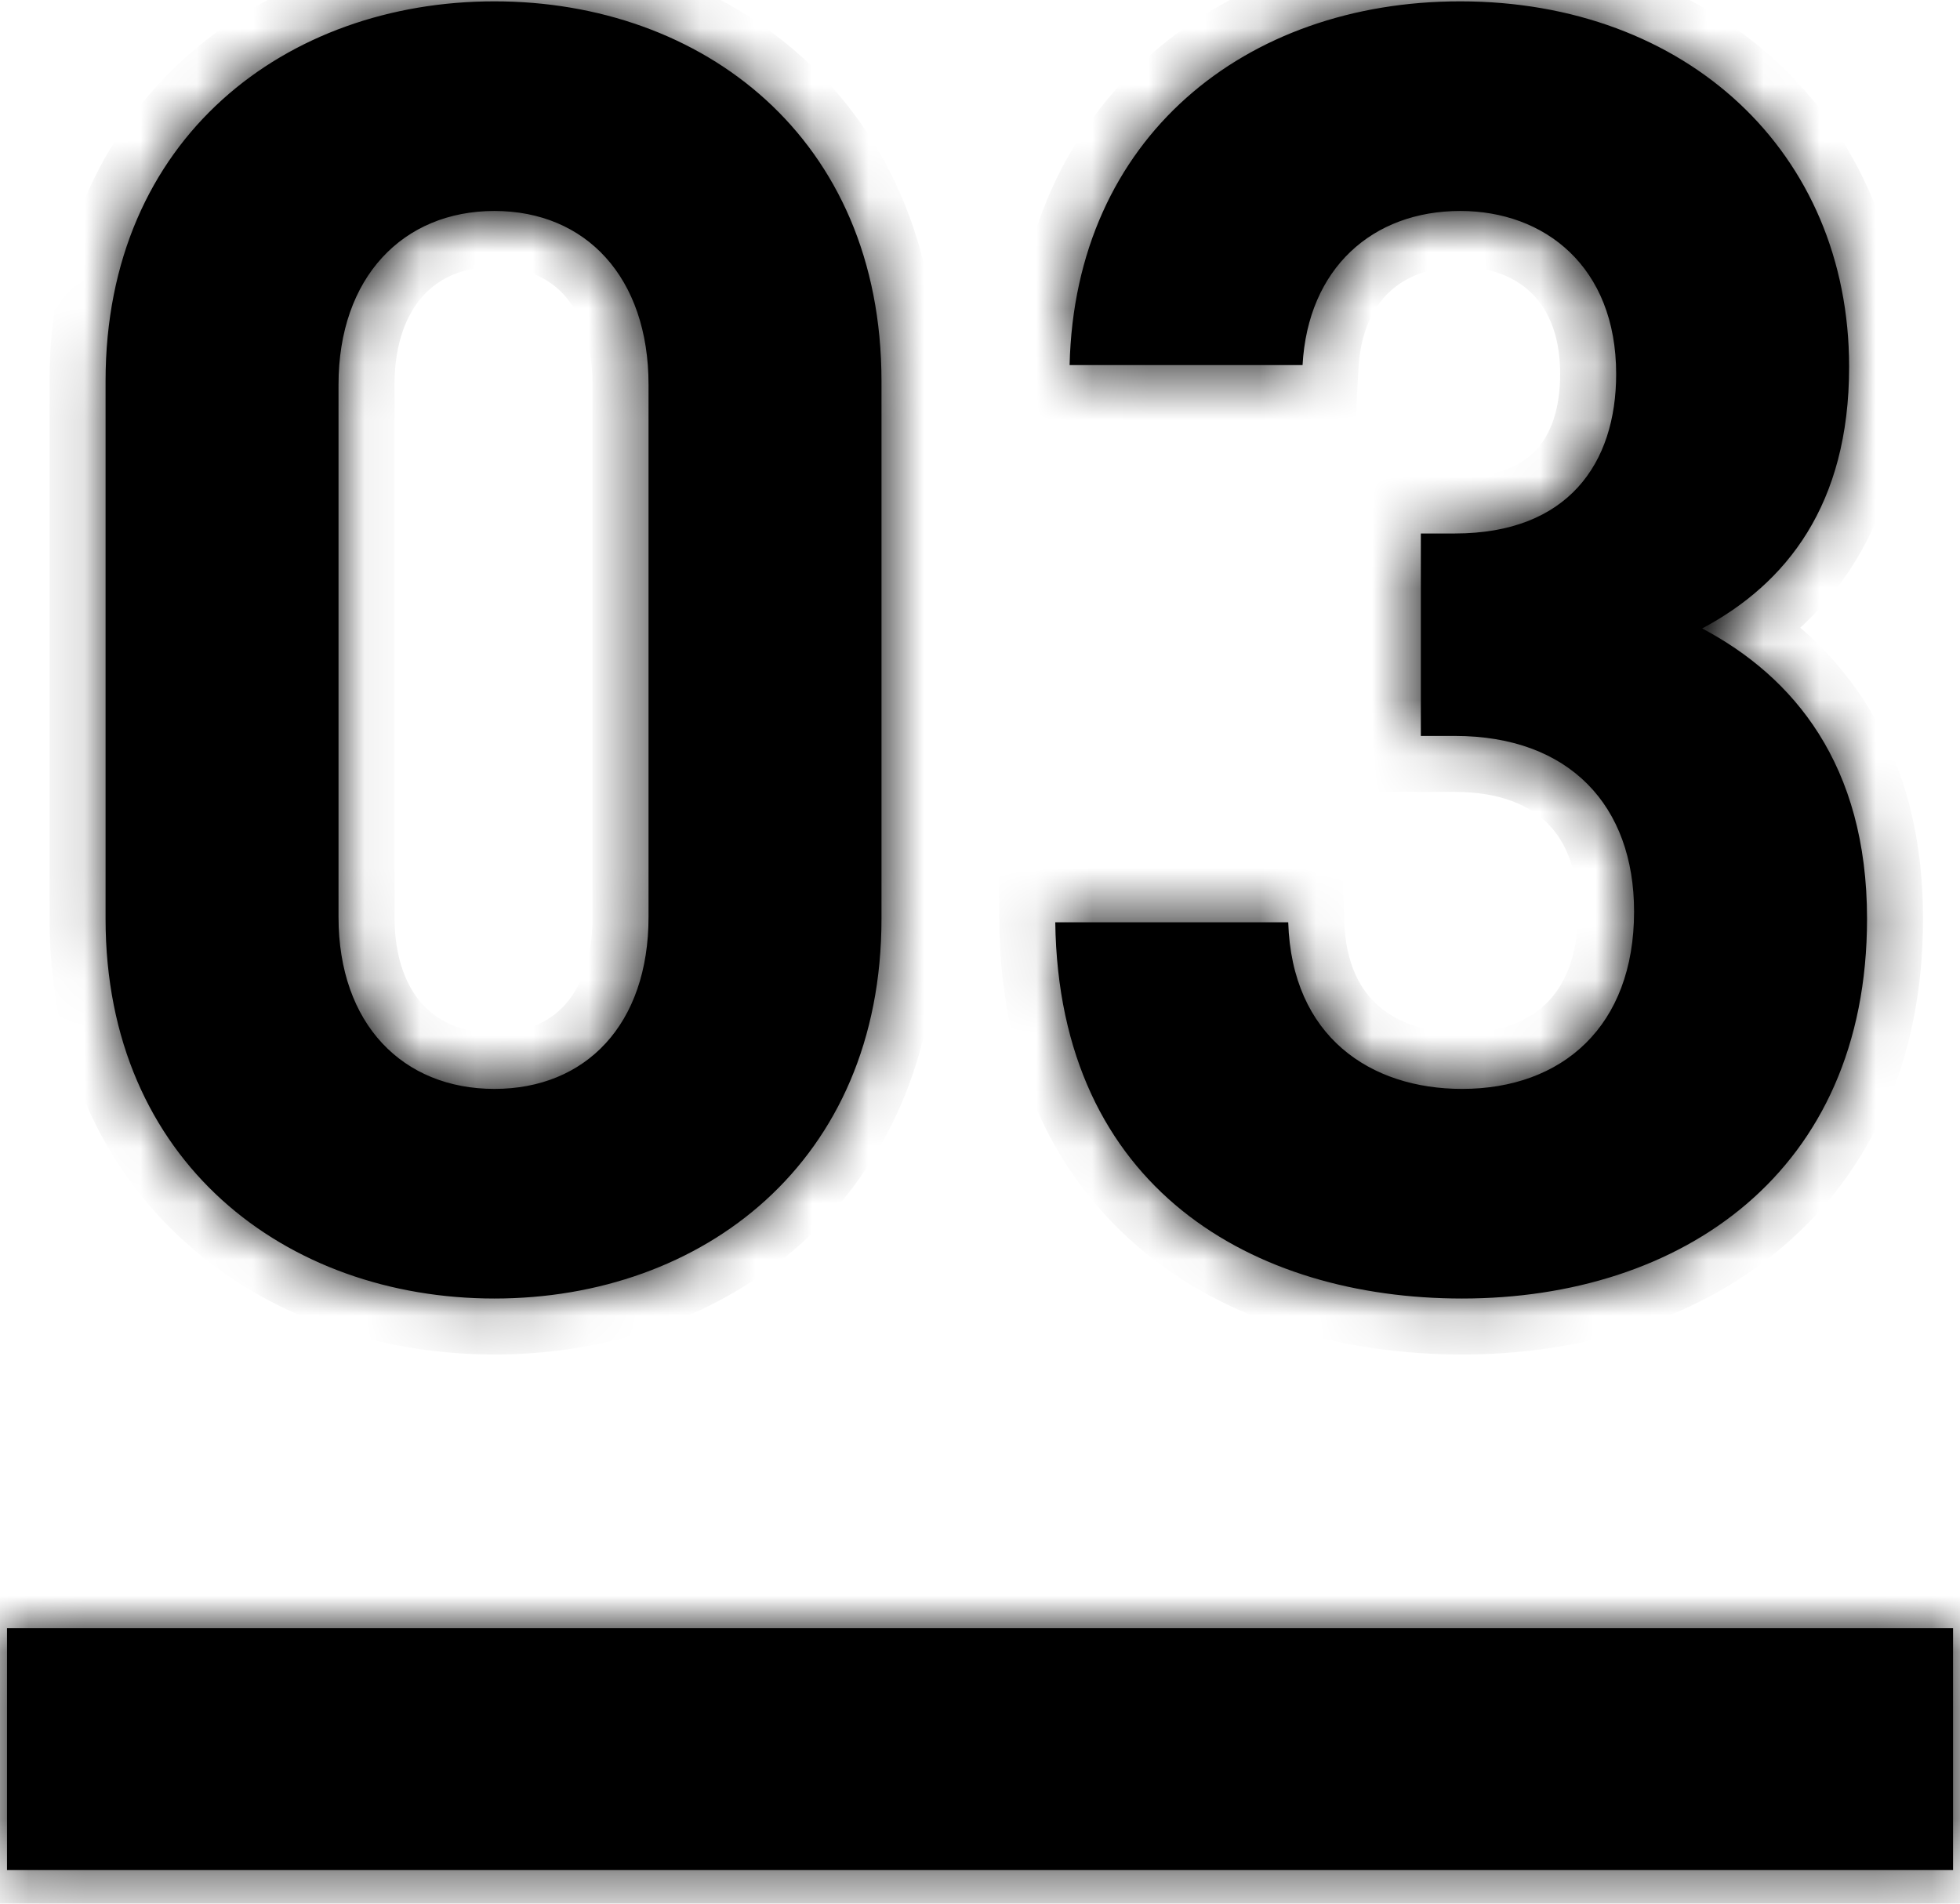 <svg width="35" height="34" viewBox="0 0 35 34" fill="none" xmlns="http://www.w3.org/2000/svg">
<mask id="path-1-inside-1_351_14" fill="white">
<path d="M15.741 16.408C15.741 20.76 12.541 23.192 8.829 23.192C5.117 23.192 1.885 20.76 1.885 16.408V6.808C1.885 2.456 5.117 0.024 8.829 0.024C12.541 0.024 15.741 2.456 15.741 6.808V16.408ZM11.581 16.376V6.872C11.581 4.952 10.461 3.768 8.829 3.768C7.197 3.768 6.045 4.952 6.045 6.872V16.376C6.045 18.296 7.197 19.448 8.829 19.448C10.461 19.448 11.581 18.296 11.581 16.376ZM33.34 16.408C33.34 20.952 30.012 23.192 26.108 23.192C22.396 23.192 18.908 21.24 18.844 16.472H23.004C23.068 18.52 24.476 19.448 26.108 19.448C27.9 19.448 29.18 18.328 29.18 16.28C29.18 14.392 28.028 13.144 25.98 13.144H25.372V9.528H25.98C27.996 9.528 28.86 8.28 28.86 6.68C28.86 4.76 27.58 3.768 26.076 3.768C24.508 3.768 23.356 4.792 23.26 6.52H19.1C19.196 2.456 22.236 0.024 26.076 0.024C30.108 0.024 33.02 2.712 33.02 6.552C33.02 9.016 31.9 10.424 30.396 11.224C32.028 12.088 33.34 13.656 33.34 16.408Z"/>
<path d="M0.125 29.08H34.876V33.4H0.125V29.08Z"/>
</mask>
<path d="M15.741 16.408C15.741 20.76 12.541 23.192 8.829 23.192C5.117 23.192 1.885 20.76 1.885 16.408V6.808C1.885 2.456 5.117 0.024 8.829 0.024C12.541 0.024 15.741 2.456 15.741 6.808V16.408ZM11.581 16.376V6.872C11.581 4.952 10.461 3.768 8.829 3.768C7.197 3.768 6.045 4.952 6.045 6.872V16.376C6.045 18.296 7.197 19.448 8.829 19.448C10.461 19.448 11.581 18.296 11.581 16.376ZM33.34 16.408C33.34 20.952 30.012 23.192 26.108 23.192C22.396 23.192 18.908 21.24 18.844 16.472H23.004C23.068 18.52 24.476 19.448 26.108 19.448C27.9 19.448 29.18 18.328 29.18 16.28C29.18 14.392 28.028 13.144 25.98 13.144H25.372V9.528H25.98C27.996 9.528 28.86 8.28 28.86 6.68C28.86 4.76 27.58 3.768 26.076 3.768C24.508 3.768 23.356 4.792 23.26 6.52H19.1C19.196 2.456 22.236 0.024 26.076 0.024C30.108 0.024 33.02 2.712 33.02 6.552C33.02 9.016 31.9 10.424 30.396 11.224C32.028 12.088 33.34 13.656 33.34 16.408Z" fill="black"/>
<path d="M0.125 29.08H34.876V33.4H0.125V29.08Z" fill="black"/>
<path d="M15.741 16.408H14.741C14.741 18.322 14.046 19.743 13.003 20.693C11.948 21.655 10.471 22.192 8.829 22.192V23.192V24.192C10.899 24.192 12.878 23.513 14.351 22.171C15.836 20.817 16.741 18.846 16.741 16.408H15.741ZM8.829 23.192V22.192C7.187 22.192 5.7 21.654 4.636 20.691C3.586 19.739 2.885 18.319 2.885 16.408H1.885H0.885C0.885 18.849 1.8 20.82 3.294 22.173C4.774 23.514 6.759 24.192 8.829 24.192V23.192ZM1.885 16.408H2.885V6.808H1.885H0.885V16.408H1.885ZM1.885 6.808H2.885C2.885 4.897 3.586 3.476 4.636 2.525C5.7 1.562 7.187 1.024 8.829 1.024V0.024V-0.976C6.759 -0.976 4.774 -0.298 3.294 1.043C1.8 2.396 0.885 4.367 0.885 6.808H1.885ZM8.829 0.024V1.024C10.471 1.024 11.948 1.561 13.003 2.523C14.046 3.473 14.741 4.894 14.741 6.808H15.741H16.741C16.741 4.37 15.836 2.399 14.351 1.045C12.878 -0.297 10.899 -0.976 8.829 -0.976V0.024ZM15.741 6.808H14.741V16.408H15.741H16.741V6.808H15.741ZM11.581 16.376H12.581V6.872H11.581H10.581V16.376H11.581ZM11.581 6.872H12.581C12.581 5.72 12.243 4.687 11.559 3.93C10.867 3.163 9.899 2.768 8.829 2.768V3.768V4.768C9.391 4.768 9.799 4.965 10.075 5.27C10.359 5.585 10.581 6.104 10.581 6.872H11.581ZM8.829 3.768V2.768C7.76 2.768 6.787 3.162 6.088 3.924C5.395 4.679 5.045 5.713 5.045 6.872H6.045H7.045C7.045 6.111 7.271 5.593 7.562 5.276C7.847 4.966 8.266 4.768 8.829 4.768V3.768ZM6.045 6.872H5.045V16.376H6.045H7.045V6.872H6.045ZM6.045 16.376H5.045C5.045 17.536 5.396 18.565 6.093 19.314C6.796 20.068 7.769 20.448 8.829 20.448V19.448V18.448C8.257 18.448 7.838 18.252 7.557 17.95C7.27 17.643 7.045 17.136 7.045 16.376H6.045ZM8.829 19.448V20.448C9.891 20.448 10.859 20.067 11.554 19.308C12.243 18.557 12.581 17.528 12.581 16.376H11.581H10.581C10.581 17.144 10.359 17.651 10.08 17.956C9.807 18.253 9.399 18.448 8.829 18.448V19.448ZM18.844 16.472V15.472H17.831L17.844 16.485L18.844 16.472ZM23.004 16.472L24.003 16.441L23.973 15.472H23.004V16.472ZM25.372 13.144H24.372V14.144H25.372V13.144ZM25.372 9.528V8.528H24.372V9.528H25.372ZM23.26 6.52V7.52H24.206L24.259 6.575L23.26 6.52ZM19.1 6.52L18.1 6.496L18.076 7.52H19.1V6.52ZM30.396 11.224L29.926 10.341L28.263 11.226L29.928 12.108L30.396 11.224ZM33.34 16.408H32.34C32.34 18.414 31.616 19.823 30.538 20.744C29.439 21.684 27.879 22.192 26.108 22.192V23.192V24.192C28.241 24.192 30.297 23.58 31.838 22.264C33.4 20.93 34.34 18.946 34.34 16.408H33.34ZM26.108 23.192V22.192C24.412 22.192 22.855 21.745 21.736 20.842C20.646 19.963 19.872 18.575 19.844 16.459L18.844 16.472L17.844 16.485C17.88 19.137 18.882 21.109 20.48 22.398C22.049 23.663 24.092 24.192 26.108 24.192V23.192ZM18.844 16.472V17.472H23.004V16.472V15.472H18.844V16.472ZM23.004 16.472L22.005 16.503C22.044 17.767 22.51 18.789 23.314 19.484C24.1 20.164 25.111 20.448 26.108 20.448V19.448V18.448C25.473 18.448 24.964 18.268 24.622 17.972C24.298 17.691 24.028 17.225 24.003 16.441L23.004 16.472ZM26.108 19.448V20.448C27.212 20.448 28.251 20.1 29.018 19.344C29.788 18.585 30.18 17.517 30.18 16.28H29.18H28.18C28.18 17.091 27.932 17.607 27.614 17.92C27.293 18.236 26.796 18.448 26.108 18.448V19.448ZM29.18 16.28H30.18C30.18 15.133 29.826 14.074 29.058 13.3C28.287 12.523 27.21 12.144 25.98 12.144V13.144V14.144C26.798 14.144 27.321 14.389 27.638 14.709C27.958 15.03 28.18 15.54 28.18 16.28H29.18ZM25.98 13.144V12.144H25.372V13.144V14.144H25.98V13.144ZM25.372 13.144H26.372V9.528H25.372H24.372V13.144H25.372ZM25.372 9.528V10.528H25.98V9.528V8.528H25.372V9.528ZM25.98 9.528V10.528C27.202 10.528 28.216 10.143 28.914 9.379C29.598 8.631 29.86 7.65 29.86 6.68H28.86H27.86C27.86 7.31 27.69 7.753 27.438 8.029C27.2 8.289 26.774 8.528 25.98 8.528V9.528ZM28.86 6.68H29.86C29.86 5.487 29.456 4.485 28.725 3.783C28.003 3.09 27.046 2.768 26.076 2.768V3.768V4.768C26.61 4.768 27.045 4.942 27.339 5.225C27.624 5.499 27.86 5.953 27.86 6.68H28.86ZM26.076 3.768V2.768C25.07 2.768 24.132 3.1 23.427 3.772C22.72 4.444 22.322 5.385 22.262 6.465L23.26 6.52L24.259 6.575C24.294 5.927 24.52 5.492 24.805 5.22C25.092 4.948 25.514 4.768 26.076 4.768V3.768ZM23.26 6.52V5.52H19.1V6.52V7.52H23.26V6.52ZM19.1 6.52L20.1 6.544C20.142 4.771 20.817 3.415 21.849 2.494C22.892 1.565 24.365 1.024 26.076 1.024V0.024V-0.976C23.947 -0.976 21.98 -0.301 20.519 1.002C19.047 2.313 18.154 4.205 18.1 6.496L19.1 6.52ZM26.076 0.024V1.024C29.62 1.024 32.02 3.326 32.02 6.552H33.02H34.02C34.02 2.098 30.596 -0.976 26.076 -0.976V0.024ZM33.02 6.552H32.02C32.02 7.628 31.777 8.408 31.421 8.988C31.062 9.569 30.552 10.008 29.926 10.341L30.396 11.224L30.866 12.107C31.744 11.64 32.545 10.975 33.123 10.036C33.703 9.096 34.02 7.94 34.02 6.552H33.02ZM30.396 11.224L29.928 12.108C30.62 12.474 31.212 12.972 31.634 13.641C32.054 14.307 32.34 15.197 32.34 16.408H33.34H34.34C34.34 14.867 33.97 13.597 33.326 12.575C32.684 11.556 31.804 10.838 30.864 10.34L30.396 11.224Z" fill="black" mask="url(#path-1-inside-1_351_14)"/>
<path d="M0.125 29.08V28.08H-0.875V29.08H0.125ZM34.876 29.08H35.876V28.08H34.876V29.08ZM34.876 33.4V34.4H35.876V33.4H34.876ZM0.125 33.4H-0.875V34.4H0.125V33.4ZM0.125 29.08V30.08H34.876V29.08V28.08H0.125V29.08ZM34.876 29.08H33.876V33.4H34.876H35.876V29.08H34.876ZM34.876 33.4V32.4H0.125V33.4V34.4H34.876V33.4ZM0.125 33.4H1.125V29.08H0.125H-0.875V33.4H0.125Z" fill="black" mask="url(#path-1-inside-1_351_14)"/>
</svg>
